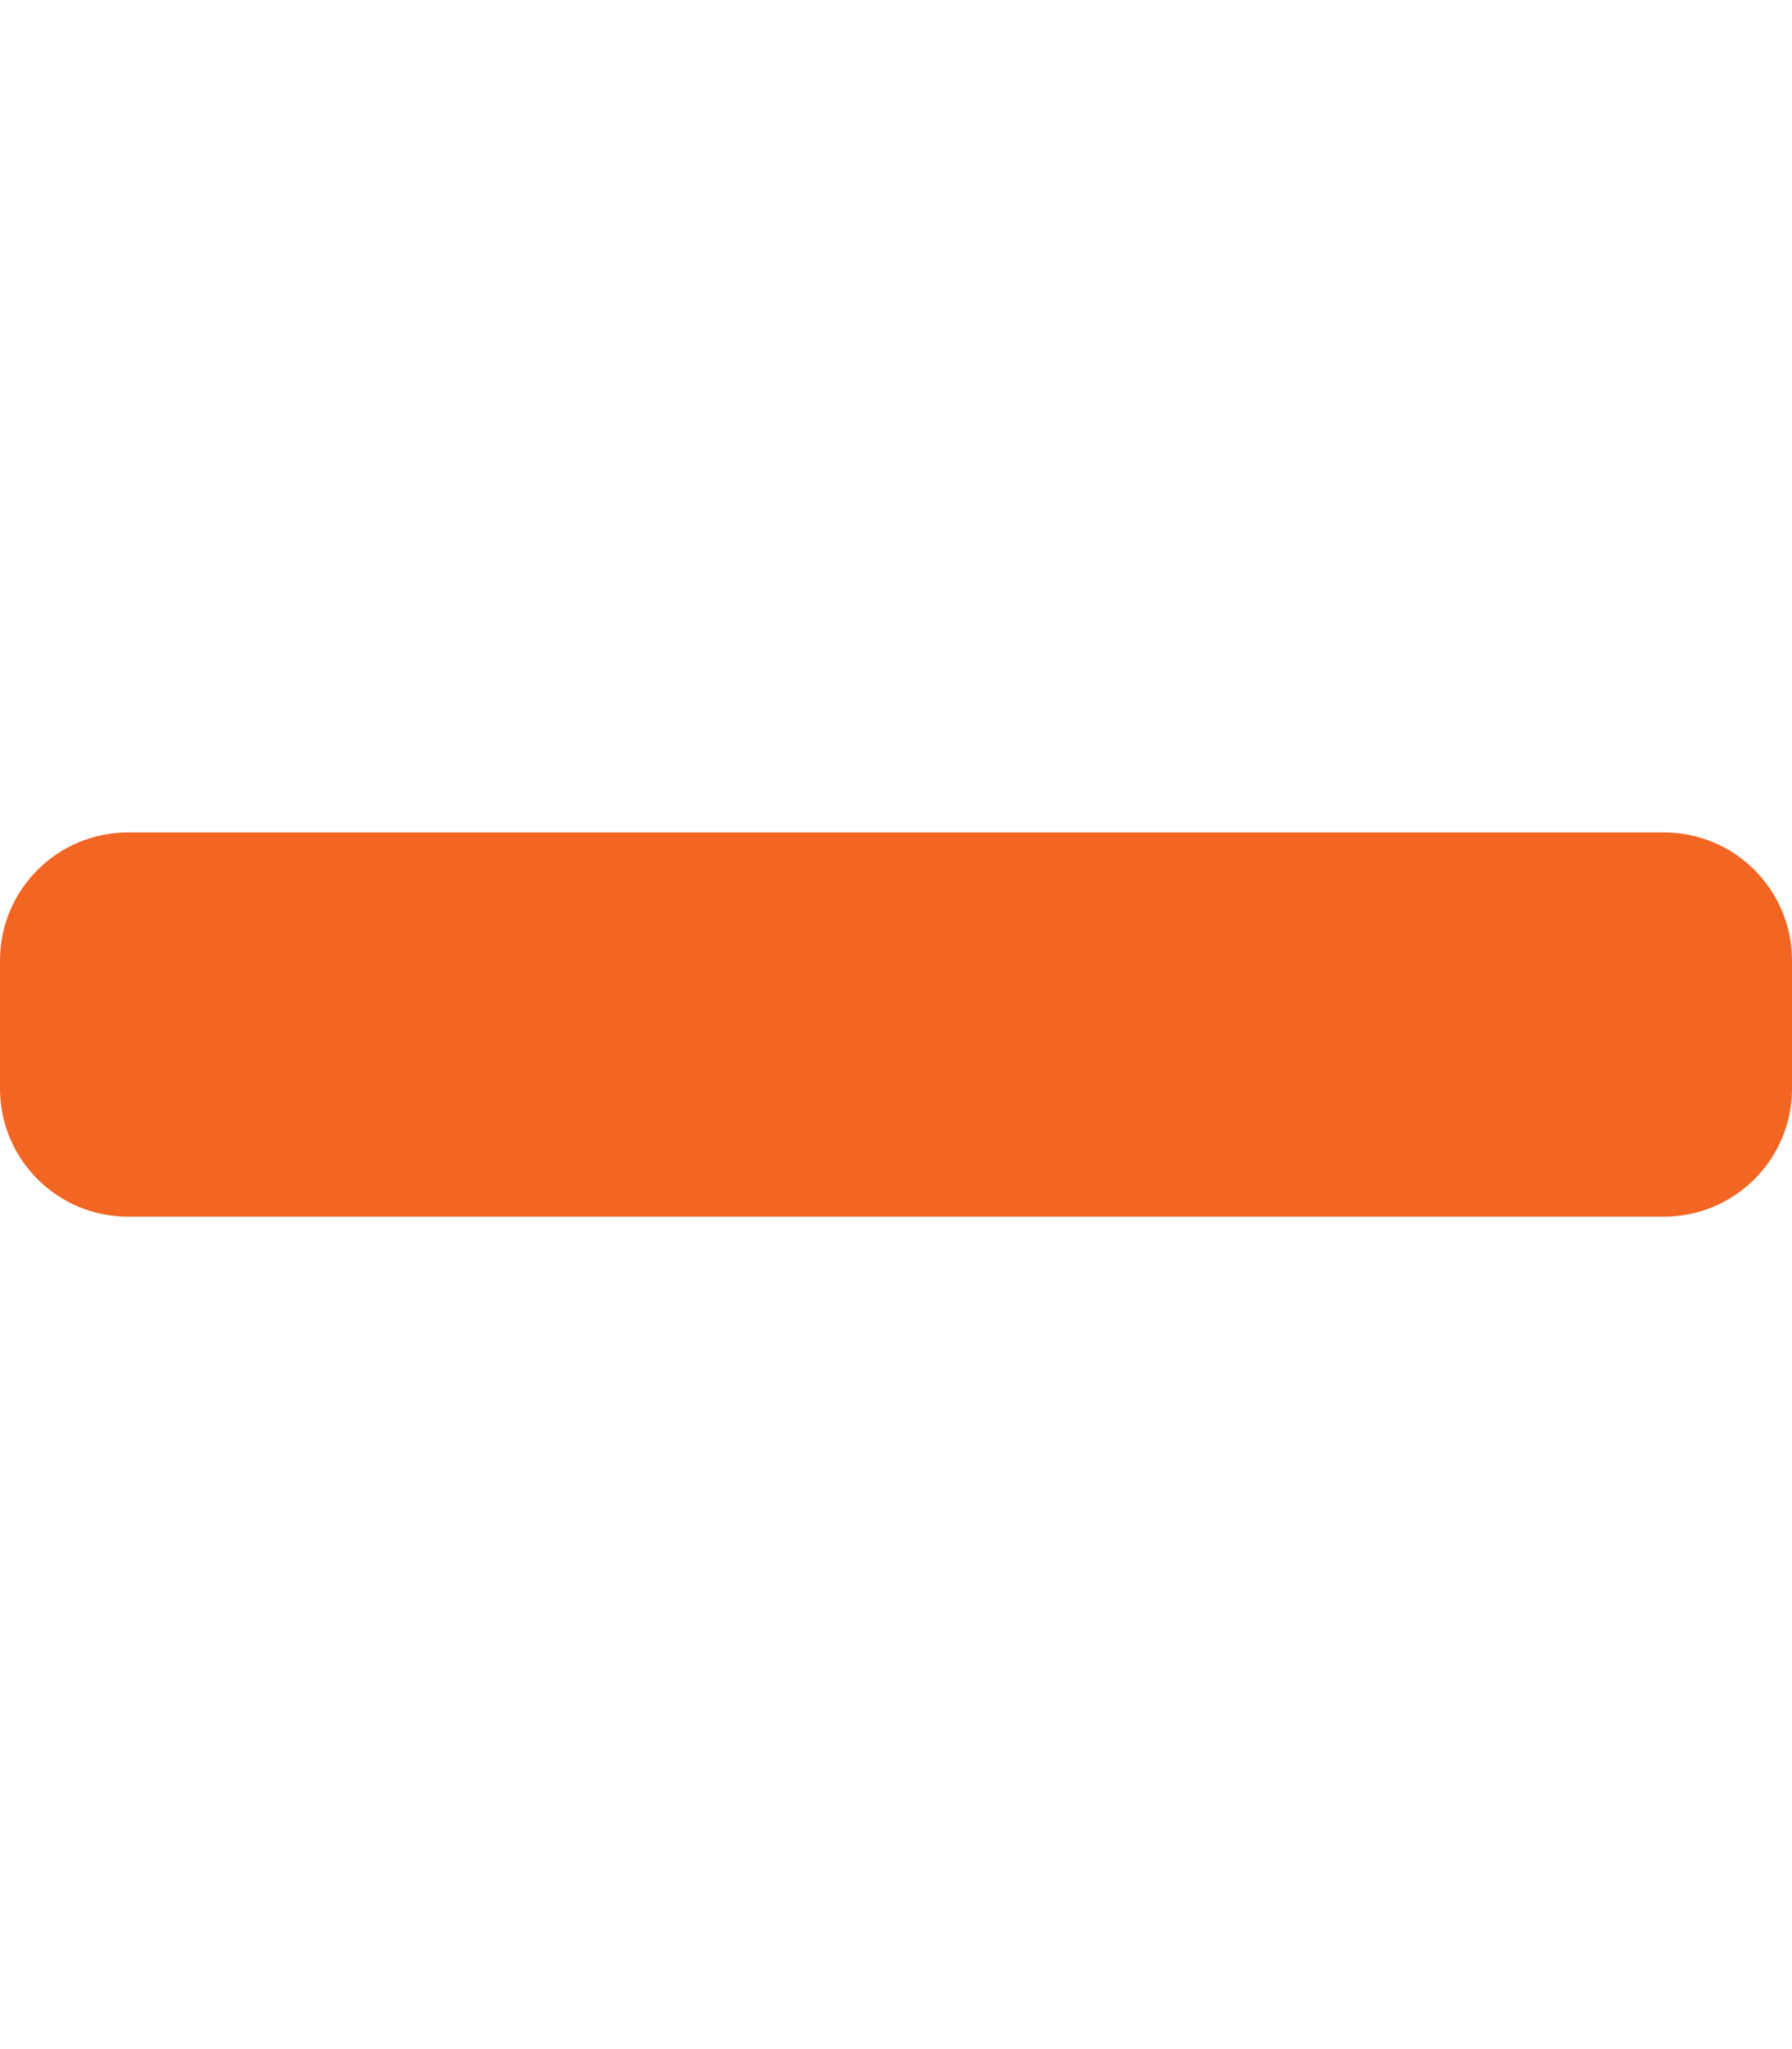 <svg aria-hidden="true" focusable="false" data-prefix="fas" data-icon="minus" class="svg-inline--fa fa-minus fa-w-14"
     role="img" xmlns="http://www.w3.org/2000/svg" viewBox="0 0 448 512">
    <path fill="#f26522"
          d="M416 208H32c-17.67 0-32 14.33-32 32v32c0 17.67 14.33 32 32 32h384c17.67 0 32-14.33 32-32v-32c0-17.67-14.33-32-32-32z"></path>
</svg>